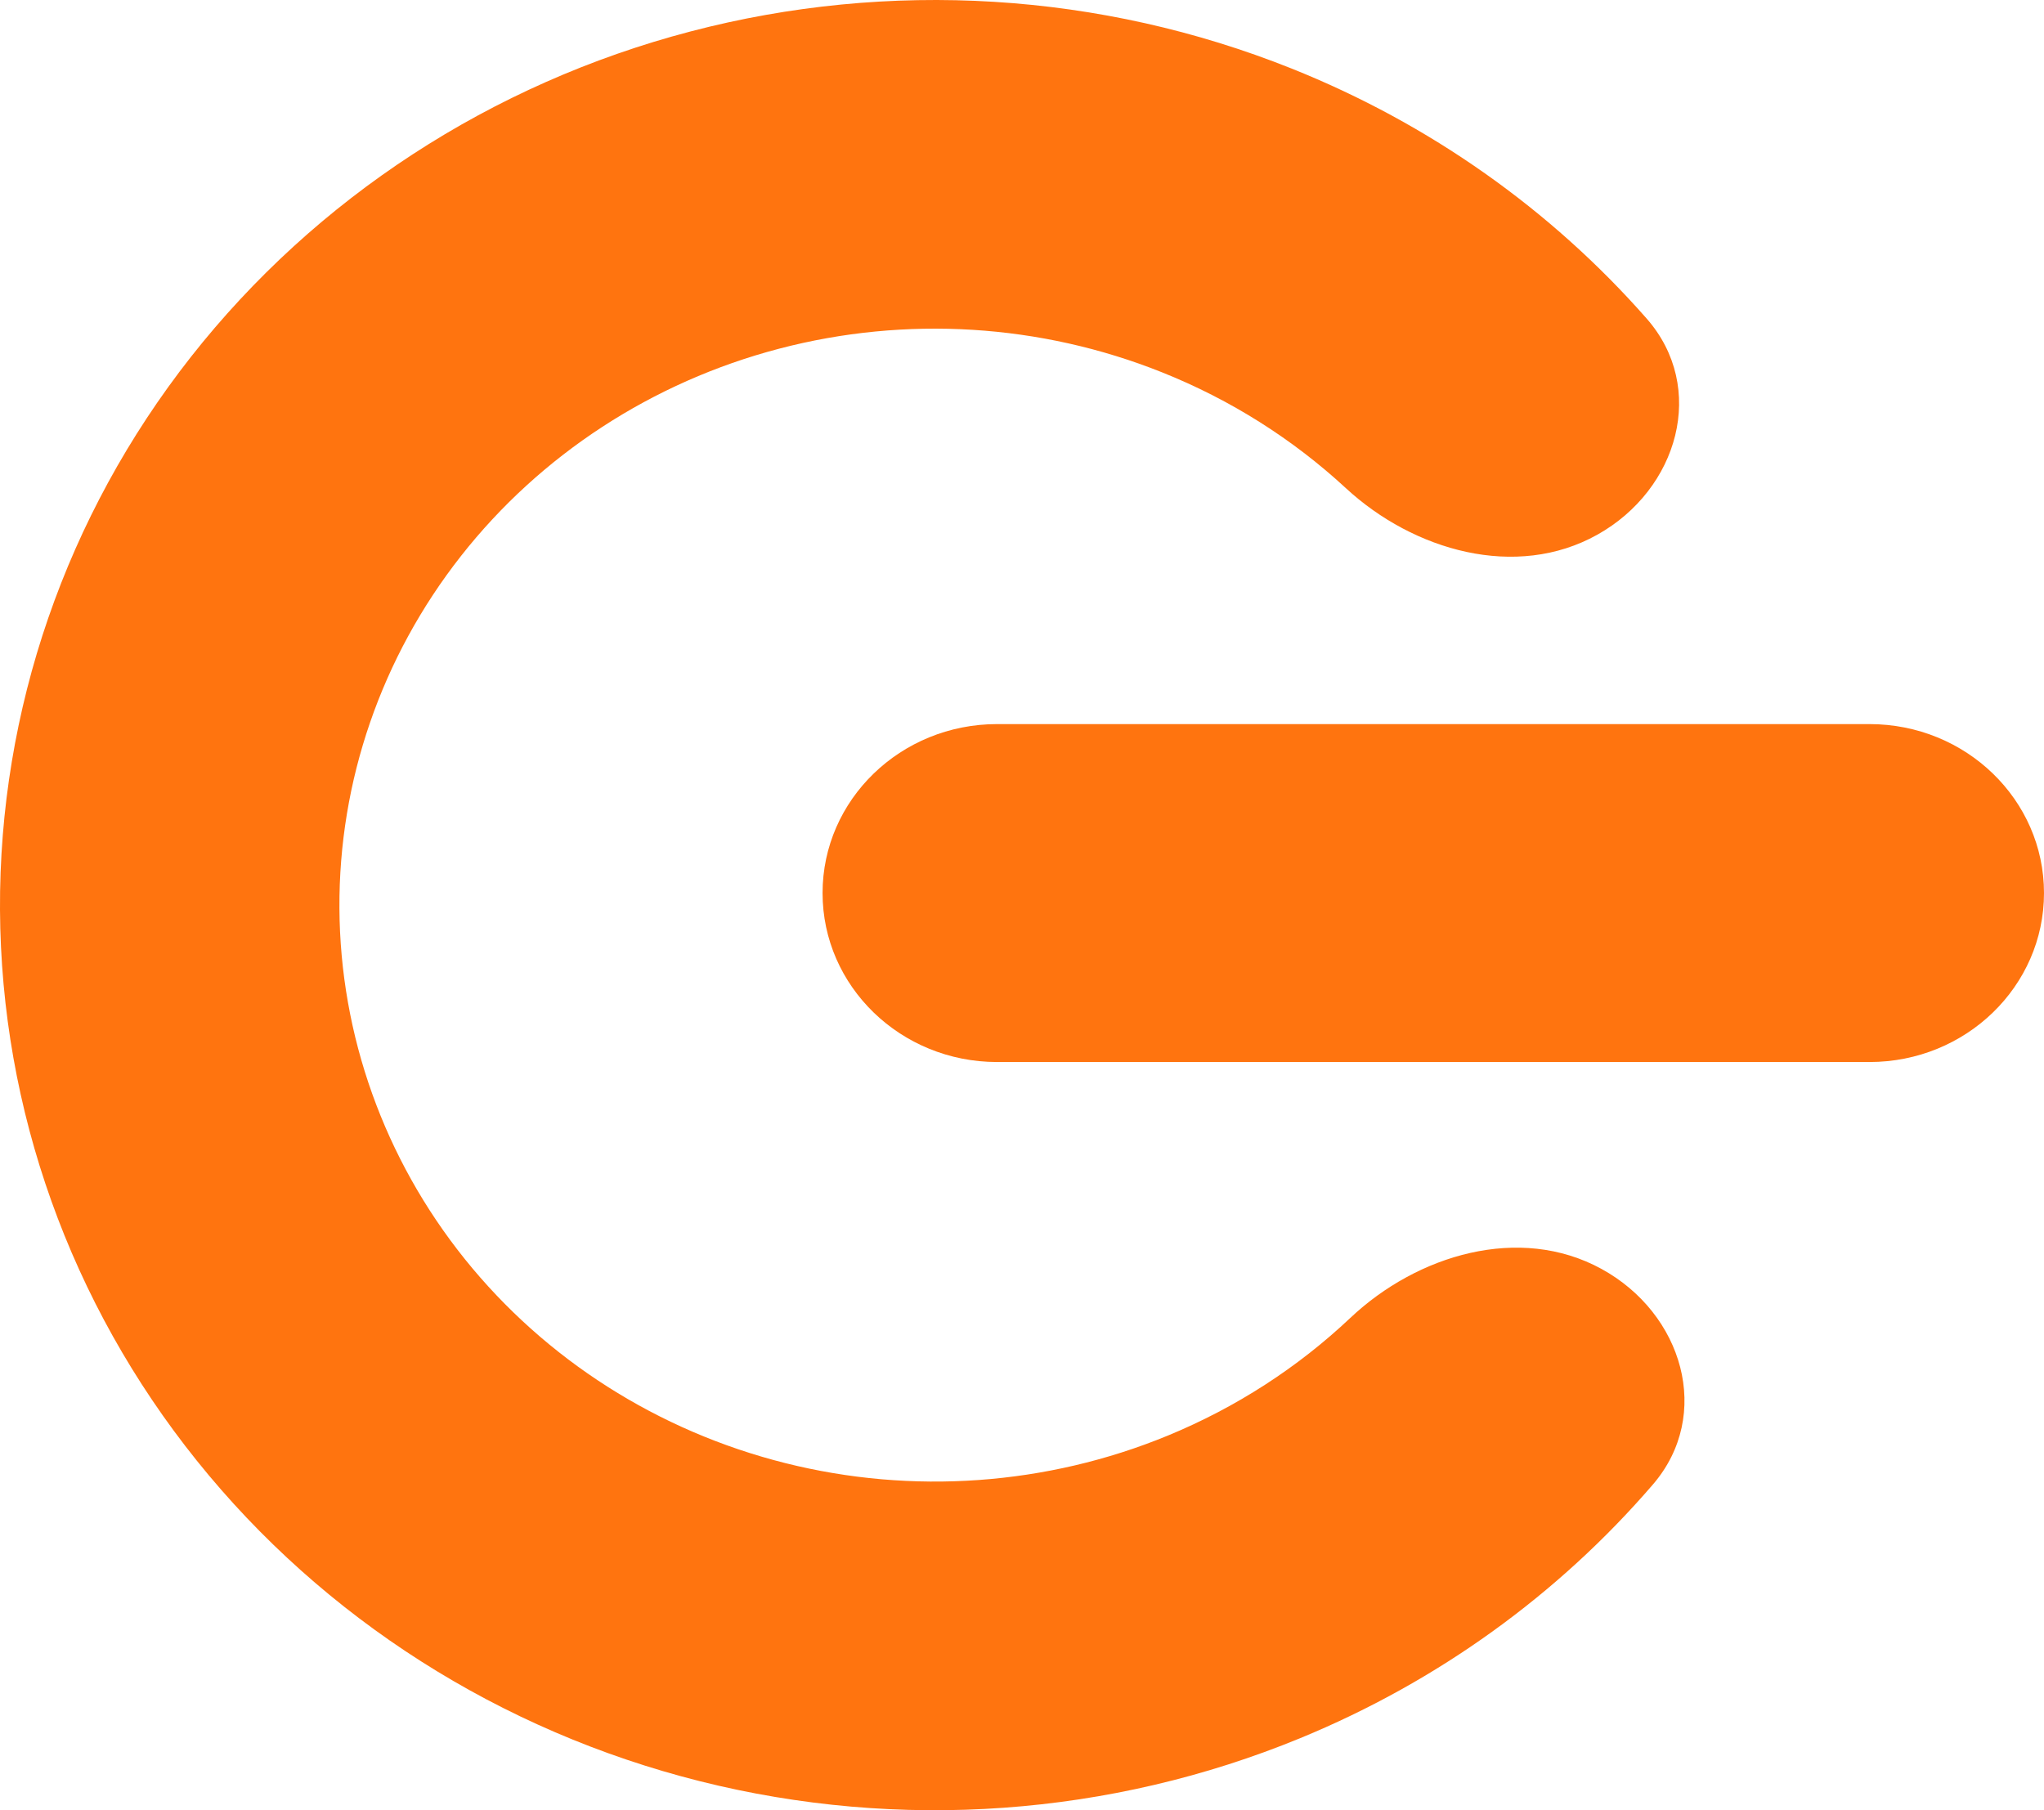 <?xml version="1.0" encoding="UTF-8"?> <svg xmlns="http://www.w3.org/2000/svg" width="35" height="31" viewBox="0 0 35 31" fill="none"> <path d="M27.351 9.157C28.741 8.38 29.235 6.637 28.195 5.454C26.556 3.589 24.475 2.116 22.112 1.172C18.848 -0.132 15.231 -0.355 11.823 0.539C8.415 1.432 5.408 3.392 3.269 6.112C1.131 8.833 -0.018 12.162 0 15.581C0.019 19 1.204 22.317 3.372 25.016C5.539 27.715 8.567 29.644 11.985 30.503C15.402 31.362 19.017 31.102 22.266 29.765C24.619 28.797 26.684 27.303 28.303 25.422C29.33 24.228 28.817 22.491 27.419 21.728C26.021 20.965 24.271 21.485 23.122 22.569C22.223 23.418 21.164 24.104 19.993 24.586C17.924 25.437 15.621 25.602 13.445 25.055C11.268 24.508 9.34 23.28 7.959 21.561C6.579 19.842 5.824 17.729 5.812 15.552C5.8 13.374 6.532 11.254 7.894 9.521C9.256 7.788 11.171 6.54 13.342 5.971C15.512 5.402 17.816 5.544 19.895 6.375C21.071 6.844 22.137 7.52 23.045 8.359C24.206 9.432 25.961 9.934 27.351 9.157Z" fill="#FF740F"></path> <path d="M14.085 15.293C14.085 13.695 15.423 12.4 17.073 12.4H32.012C33.662 12.4 35 13.695 35 15.293C35 16.891 33.662 18.187 32.012 18.187H17.073C15.423 18.187 14.085 16.891 14.085 15.293Z" fill="#FF740F"></path> </svg> 